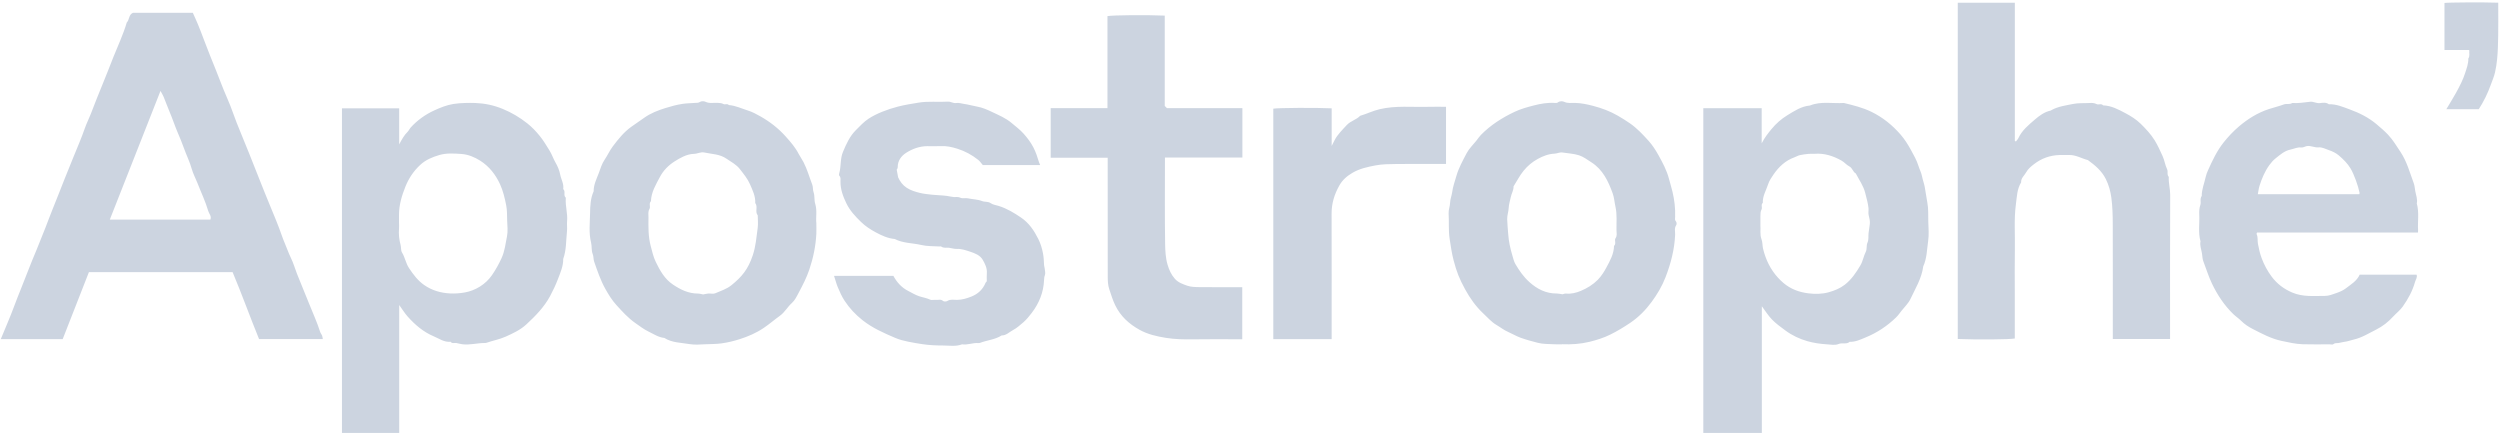 <?xml version="1.0" encoding="UTF-8"?>
<svg width="982px" height="171px" viewBox="0 0 982 171" version="1.1" xmlns="http://www.w3.org/2000/svg" xmlns:xlink="http://www.w3.org/1999/xlink">
    <title>apostrophe</title>
    <g id="Page-1" stroke="none" stroke-width="1" fill="none" fill-rule="evenodd">
        <path d="M126.8,133.191 L101.76,133.191 C98.21,124.511 95.03,115.601 91.36,106.881 L34.93,106.881 C31.53,115.561 28.09,124.351 24.63,133.201 L0.31,133.201 C2.11,128.811 3.99,124.561 5.59,120.211 C7.27,115.671 9.19,111.221 10.89,106.691 C11.99,103.751 13.25,100.851 14.44,97.941 C15.6,95.091 16.74,92.241 17.87,89.381 C18.8,87.021 19.65,84.631 20.61,82.291 C22.24,78.311 23.78,74.291 25.37,70.291 C26.53,67.371 27.72,64.451 28.91,61.531 C30.42,57.831 32.01,54.171 33.32,50.391 C33.97,48.511 34.9,46.721 35.62,44.861 C37.17,40.851 38.73,36.831 40.38,32.871 C41.83,29.401 43.16,25.871 44.55,22.381 C46.34,17.891 48.43,13.501 49.79,8.841 C50.9,7.781 50.47,5.821 52.2,5.041 L75.75,5.041 C76.4,6.501 77.12,8.031 77.76,9.591 C78.58,11.581 79.35,13.591 80.1,15.611 C81.6,19.641 83.24,23.631 84.84,27.611 C86.24,31.101 87.52,34.641 89.04,38.091 C90.03,40.321 90.93,42.631 91.75,44.951 C92.55,47.191 93.43,49.421 94.34,51.611 C95.54,54.521 96.74,57.441 97.9,60.361 C99.38,64.071 100.87,67.781 102.32,71.501 C103.46,74.431 104.67,77.341 105.86,80.261 C107.55,84.381 109.31,88.481 110.76,92.701 C111.41,94.591 112.27,96.401 112.96,98.271 C113.73,100.361 114.86,102.321 115.54,104.431 C116.2,106.491 117.03,108.491 117.84,110.471 C119.02,113.381 120.23,116.301 121.39,119.221 C122.87,122.931 124.55,126.561 125.76,130.381 C125.92,130.891 126.32,131.311 126.52,131.811 C126.68,132.221 126.7,132.681 126.8,133.211 L126.8,133.191 Z M82.64,86.271 C83.17,84.871 82.12,83.981 81.8,82.891 C80.7,79.111 78.98,75.581 77.57,71.931 C76.85,70.071 75.86,68.291 75.33,66.381 C74.54,63.551 73.22,60.931 72.24,58.181 C71.5,56.091 70.64,54.031 69.76,51.981 C68.64,49.361 67.78,46.661 66.66,44.041 C65.82,42.061 65.1,40.031 64.28,38.051 C63.98,37.311 63.53,36.641 63.04,35.721 C56.34,52.721 49.77,69.411 43.13,86.271 L82.65,86.271 L82.64,86.271 Z M669.06,42.491 L691.99,42.491 L691.99,56.301 C693.17,53.991 694.48,52.371 695.82,50.731 C697.62,48.531 699.75,46.681 702.06,45.271 C704.78,43.611 707.57,41.741 710.94,41.451 C715.27,39.681 719.82,40.741 724.26,40.451 C727.94,41.341 731.61,42.231 735.07,43.911 C739.56,46.091 743.33,49.161 746.56,52.871 C748.14,54.691 749.46,56.791 750.62,58.911 C751.72,60.931 752.88,62.921 753.57,65.171 C753.99,66.551 754.71,67.841 754.99,69.321 C755.25,70.681 755.76,71.991 756.03,73.391 C756.43,75.411 756.64,77.461 757.04,79.461 C757.54,82.001 757.35,84.491 757.43,87.001 C757.51,89.571 757.75,92.201 757.37,94.721 C756.88,98.041 756.9,101.491 755.45,104.631 C754.84,109.341 752.36,113.331 750.39,117.501 C749.59,119.191 748.11,120.551 746.93,122.061 C746.24,122.941 745.6,123.881 744.8,124.661 C741.32,128.051 737.31,130.711 732.84,132.531 C730.87,133.331 728.84,134.361 726.56,134.261 C725.3,135.401 723.65,134.491 722.17,135.131 C720.84,135.711 719.06,135.341 717.48,135.241 C714.95,135.081 712.44,134.721 710,134.031 C706.85,133.131 703.91,131.751 701.27,129.791 C699.47,128.451 697.62,127.131 696.06,125.531 C694.56,123.991 693.42,122.121 692.05,120.291 L692.05,170.061 L669.06,170.061 L669.06,42.501 L669.06,42.491 Z M691.48,88.351 C691.67,90.021 691.17,92.051 691.94,94.051 C692.35,95.131 692.25,96.401 692.5,97.561 C692.75,98.691 693.1,99.801 693.49,100.891 C694.98,105.031 697.44,108.521 700.54,111.151 C703.39,113.571 706.75,114.781 710.32,115.221 C712.96,115.551 715.7,115.531 718.34,114.791 C720.59,114.161 722.76,113.281 724.6,111.861 C727.25,109.821 729.1,107.061 730.78,104.211 C731.75,102.561 732.02,100.591 732.9,98.851 C733.41,97.851 733.05,96.421 733.52,95.381 C734.1,94.091 733.83,92.841 733.97,91.571 C734.1,90.391 734.32,89.221 734.46,88.041 C734.61,86.831 734.29,85.681 734.01,84.501 C733.8,83.631 734.03,82.681 733.95,81.771 C733.86,80.831 733.66,79.911 733.46,78.991 C733.23,77.931 732.93,76.881 732.67,75.831 C731.98,73.011 730.27,70.671 728.96,68.141 C727.79,67.521 727.67,66.001 726.42,65.361 C725.31,64.791 724.46,63.711 723.36,63.091 C720.08,61.241 716.59,60.101 712.74,60.411 C712,60.471 711.24,60.361 710.5,60.431 C709.32,60.551 708.12,60.681 706.97,60.941 C706.23,61.111 705.56,61.541 704.84,61.801 C701.33,63.061 698.75,65.491 696.68,68.481 C695.85,69.691 694.98,70.951 694.54,72.321 C693.76,74.741 692.31,77.001 692.43,79.681 C691.57,80.411 692.33,81.481 691.95,82.221 C691.46,83.151 691.51,84.071 691.49,85.031 C691.48,86.031 691.49,87.021 691.49,88.361 L691.48,88.351 Z M156.81,119.861 L156.81,170.051 L134.32,170.051 L134.32,42.551 L156.8,42.551 L156.8,56.721 C157.86,54.721 158.76,53.081 160.14,51.741 C160.58,51.311 160.81,50.671 161.22,50.201 C163.87,47.261 167.04,44.981 170.62,43.351 C173,42.261 175.42,41.271 178.1,40.841 C179.63,40.591 181.13,40.501 182.66,40.451 C183.99,40.411 185.33,40.401 186.66,40.451 C190.39,40.591 193.93,41.331 197.44,42.771 C200.97,44.221 204.12,46.091 207.1,48.441 C208.96,49.911 210.52,51.561 212,53.381 C213.45,55.161 214.59,57.111 215.8,59.041 C216.77,60.571 217.29,62.271 218.18,63.811 C219.02,65.251 219.73,66.881 220.03,68.511 C220.38,70.441 221.57,72.201 221.23,74.271 C222.29,75.161 221.16,76.701 222.21,77.611 C222.29,77.681 222.24,77.931 222.23,78.091 C222.05,81.031 223.03,83.911 222.75,86.861 C222.63,88.181 222.85,89.531 222.71,90.851 C222.32,94.481 222.5,98.191 221.23,101.711 C221.28,104.521 220.13,107.071 219.17,109.591 C218.3,111.871 217.26,114.111 216.08,116.301 C213.72,120.671 210.33,124.101 206.79,127.391 C204.44,129.581 201.51,130.941 198.58,132.251 C196.16,133.331 193.56,133.781 191.08,134.651 C190.93,134.701 190.77,134.731 190.61,134.731 C187.59,134.681 184.61,135.611 181.57,135.221 C180.8,135.121 180.04,134.881 179.28,134.741 C178.51,134.601 177.6,135.081 176.99,134.241 C174.47,134.511 172.52,133.001 170.38,132.111 C166.3,130.401 163.03,127.591 160.13,124.341 C159,123.081 158.11,121.611 156.84,119.861 L156.81,119.861 Z M156.74,87.721 C156.74,88.381 156.79,89.051 156.74,89.711 C156.54,91.921 156.78,94.131 157.35,96.211 C157.63,97.221 157.39,98.341 157.92,99.201 C159.1,101.121 159.38,103.381 160.67,105.321 C162.37,107.871 164.13,110.241 166.68,112.001 C169.74,114.111 173.16,115.081 176.8,115.261 C178.73,115.361 180.64,115.221 182.6,114.871 C186.69,114.141 190.76,111.711 193.25,108.071 C194.71,105.951 195.93,103.751 197.01,101.401 C198.28,98.631 198.57,95.701 199.15,92.831 C199.56,90.831 199.28,88.691 199.21,86.611 C199.15,84.601 199.23,82.611 198.82,80.571 C198.25,77.731 197.61,74.951 196.4,72.331 C194.66,68.571 192.17,65.371 188.65,63.131 C186.42,61.721 183.91,60.671 181.29,60.481 C178.38,60.281 175.4,60.051 172.51,60.911 C169.81,61.721 167.24,62.761 165.1,64.741 C162.48,67.161 160.56,70.031 159.25,73.301 C157.85,76.801 156.75,80.391 156.73,84.221 C156.73,85.381 156.73,86.551 156.73,87.711 L156.74,87.721 Z M769.02,1.071 L791.43,1.071 L791.43,55.341 C791.57,55.421 791.71,55.501 791.85,55.581 C792.18,55.131 792.6,54.731 792.83,54.241 C794.25,51.171 796.84,49.081 799.27,46.981 C801.04,45.451 803.06,43.951 805.51,43.431 C805.65,43.401 805.78,43.271 805.91,43.201 C808.5,41.791 811.36,41.441 814.2,40.851 C816.42,40.391 818.58,40.591 820.76,40.461 C821.71,40.401 822.64,40.421 823.57,40.901 C824.31,41.281 825.38,40.531 826.11,41.391 C829.34,41.491 832.08,42.981 834.84,44.441 C837.02,45.591 839.08,46.881 840.86,48.611 C842.89,50.601 844.82,52.661 846.33,55.081 C847.56,57.051 848.48,59.171 849.45,61.271 C850.24,62.971 850.44,64.841 851.25,66.511 C851.69,67.431 851.06,68.621 851.9,69.481 C851.75,71.841 852.46,74.131 852.45,76.511 C852.36,94.551 852.4,112.591 852.4,130.631 L852.4,133.161 L829.91,133.161 L829.91,131.071 C829.91,116.691 829.94,102.311 829.89,87.921 C829.88,84.501 829.79,81.051 829.34,77.661 C829.01,75.161 828.33,72.671 827.17,70.341 C825.57,67.111 822.94,64.931 820.13,62.881 C817.65,62.261 815.39,60.801 812.71,60.881 C811.46,60.921 810.21,60.851 808.96,60.891 C805.23,61.011 801.94,62.181 798.94,64.491 C797.71,65.441 796.59,66.381 795.86,67.711 C795.15,68.991 793.8,69.961 793.9,71.631 C792.27,74.301 792.24,77.291 791.84,80.281 C791.06,86.121 791.55,91.961 791.44,97.791 C791.33,103.611 791.41,109.431 791.41,115.251 L791.41,132.961 C789.42,133.361 776.62,133.471 769.01,133.151 L769.01,1.071 L769.02,1.071 Z M949.79,91.331 L886.57,91.331 C886.51,91.531 886.32,91.801 886.39,91.951 C887,93.171 886.68,94.501 886.91,95.741 C887.27,97.641 887.68,99.541 888.36,101.361 C889.34,104.001 890.64,106.441 892.34,108.701 C894.45,111.501 897.03,113.461 900.32,114.881 C904.57,116.721 908.9,116.211 913.23,116.231 C914.74,116.231 916.28,115.631 917.74,115.111 C919.04,114.651 920.38,114.091 921.45,113.261 C923.47,111.701 925.77,110.381 926.89,107.881 L949.22,107.881 C949.64,108.921 948.89,109.801 948.63,110.721 C947.65,114.261 945.9,117.461 943.79,120.431 C942.74,121.901 941.24,123.031 940.01,124.371 C938.1,126.471 935.89,128.191 933.37,129.461 C930.48,130.911 927.73,132.661 924.5,133.391 C923.29,133.671 922.13,134.141 920.87,134.271 C920.1,134.351 919.35,134.631 918.58,134.741 C917.88,134.841 917.16,134.631 916.5,135.211 C916.22,135.461 915.54,135.251 915.04,135.251 C911.54,135.251 908.04,135.331 904.55,135.221 C901.7,135.131 898.93,134.491 896.14,133.891 C892.04,133.011 888.46,131.051 884.83,129.201 C883.25,128.391 881.68,127.381 880.37,126.061 C879.41,125.091 878.23,124.341 877.25,123.391 C873.69,119.941 871,115.861 868.86,111.401 C867.49,108.551 866.59,105.521 865.45,102.581 C865.1,101.671 865.1,100.571 864.94,99.571 C864.7,98.001 864,96.451 864.36,94.801 C863.37,91.331 864.05,87.791 863.87,84.281 C863.81,83.001 863.87,81.751 864.3,80.481 C864.67,79.381 864.01,78.051 864.85,76.961 C864.81,74.401 865.85,72.051 866.37,69.601 C866.57,68.631 866.95,67.681 867.36,66.771 C869.06,63.021 870.78,59.311 873.38,56.021 C875.23,53.681 877.27,51.521 879.5,49.631 C882.95,46.711 886.76,44.311 891.16,42.861 C893.13,42.211 895.17,41.741 897.13,41.011 C898.12,40.641 899.38,41.151 900.4,40.451 C902.77,40.641 905.1,40.211 907.44,39.971 C908.72,39.831 909.88,40.651 911.23,40.501 C912.39,40.371 913.68,40.111 914.77,40.951 C917.68,40.841 920.29,42.001 922.93,42.961 C926.76,44.351 930.35,46.131 933.52,48.801 C935.09,50.121 936.63,51.441 938.03,52.921 C939.94,54.941 941.34,57.321 942.88,59.621 C945.43,63.431 946.55,67.761 948.11,71.941 C948.49,72.971 948.53,74.101 948.73,75.161 C949.02,76.711 949.68,78.281 949.32,79.931 C950.3,83.401 949.61,86.941 949.82,90.451 C949.83,90.691 949.8,90.931 949.78,91.351 L949.79,91.331 Z M926.73,76.291 C926.78,76.061 926.87,75.901 926.84,75.761 C926.27,72.911 924.65,68.431 923.34,66.241 C922.12,64.181 920.41,62.511 918.61,60.991 C917.52,60.071 916.11,59.411 914.74,58.951 C913.43,58.511 912.16,57.751 910.67,57.891 C909.13,58.031 907.71,57.121 906.13,57.381 C905.35,57.511 904.72,58.041 903.84,57.931 C902.4,57.761 901.08,58.471 899.71,58.751 C897.34,59.231 895.66,60.771 893.89,62.171 C892.94,62.921 892.1,63.881 891.39,64.861 C889.61,67.321 888.45,70.101 887.54,72.981 C887.2,74.051 887.09,75.201 886.87,76.291 L926.74,76.291 L926.73,76.291 Z M320.66,87.681 C320.66,89.341 320.72,90.591 320.66,91.831 C320.41,96.651 319.45,101.311 317.9,105.901 C316.83,109.081 315.31,111.991 313.76,114.911 C313,116.351 312.25,117.951 311.07,119.001 C309.32,120.551 308.28,122.661 306.29,124.081 C304.17,125.591 302.19,127.331 299.99,128.811 C297.05,130.801 293.88,132.161 290.56,133.221 C288.25,133.961 285.91,134.531 283.46,134.871 C281.34,135.161 279.25,135.141 277.15,135.221 C275.07,135.301 272.94,135.521 270.92,135.171 C267.56,134.591 263.99,134.671 260.95,132.741 C258.64,132.511 256.76,131.211 254.74,130.241 C252.89,129.351 251.29,128.091 249.61,126.931 C246.74,124.941 244.42,122.351 242.11,119.811 C240.38,117.921 239,115.661 237.74,113.411 C235.87,110.041 234.64,106.381 233.38,102.751 C233.04,101.771 233.22,100.771 232.8,99.751 C232.25,98.391 232.54,96.731 232.17,95.261 C231.22,91.441 231.72,87.571 231.78,83.741 C231.82,80.851 231.95,77.871 233.19,75.121 C233.15,72.541 234.34,70.301 235.21,67.971 C235.88,66.161 236.39,64.351 237.53,62.671 C238.65,61.021 239.47,59.141 240.7,57.511 C242.84,54.671 245.02,51.931 247.97,49.801 C249.63,48.601 251.35,47.481 253.01,46.291 C255.58,44.441 258.45,43.361 261.41,42.431 C263.57,41.751 265.74,41.171 268.01,40.811 C269.71,40.541 271.38,40.561 273.07,40.421 C273.69,40.371 274.28,40.481 274.93,40.041 C275.45,39.691 276.49,39.681 277.09,39.971 C278.68,40.741 280.3,40.311 281.9,40.401 C282.71,40.451 283.45,40.471 284.21,40.881 C284.81,41.211 285.69,40.551 286.29,41.271 C288.89,41.461 291.22,42.611 293.66,43.371 C295.46,43.931 297.09,44.801 298.69,45.711 C302.42,47.811 305.78,50.431 308.64,53.631 C310.54,55.761 312.41,57.891 313.74,60.491 C314.29,61.561 315.07,62.611 315.63,63.711 C317.08,66.521 317.91,69.581 319.05,72.521 C319.42,73.461 319.21,74.511 319.58,75.541 C320.08,76.931 319.76,78.601 320.21,80.031 C321.05,82.711 320.39,85.401 320.66,87.661 L320.66,87.681 Z M276.18,115.661 C276.84,115.541 277.52,115.361 278.21,115.301 C279.12,115.231 280.16,115.551 280.92,115.211 C283.1,114.241 285.37,113.611 287.36,111.991 C291.39,108.721 293.86,105.801 295.71,100.221 C296.87,96.731 297.13,93.131 297.62,89.561 C297.84,87.931 297.65,86.251 297.64,84.591 C296.44,83.161 297.82,81.201 296.66,79.761 C296.8,77.081 295.61,74.721 294.6,72.381 C293.67,70.221 292.13,68.381 290.68,66.491 C289.2,64.561 287.22,63.641 285.39,62.351 C282.75,60.491 279.62,60.551 276.66,59.901 C275.24,59.591 273.99,60.401 272.62,60.431 C271.13,60.461 269.68,60.901 268.34,61.521 C267.15,62.071 266,62.741 264.9,63.451 C262.5,65.001 260.54,67.001 259.21,69.521 C257.62,72.531 255.81,75.471 255.69,79.031 C254.77,79.921 255.61,81.211 255.13,82.031 C254.46,83.161 254.73,84.261 254.72,85.351 C254.68,89.151 254.6,92.911 255.61,96.681 C256.17,98.781 256.64,100.941 257.58,102.861 C259.23,106.241 261.01,109.541 264.34,111.781 C267.36,113.811 270.44,115.301 274.14,115.311 C274.83,115.311 275.51,115.541 276.19,115.661 L276.18,115.661 Z M613.59,135.241 C612.59,135.241 611.59,135.291 610.59,135.231 C608.41,135.101 606.16,135.201 604.07,134.661 C601.76,134.071 599.43,133.441 597.18,132.621 C595.52,132.011 593.99,131.071 592.37,130.371 C590.71,129.661 589.32,128.511 587.78,127.621 C585.85,126.491 584.3,124.691 582.64,123.131 C579.7,120.381 577.42,117.161 575.49,113.631 C573.21,109.441 572.2,106.901 570.98,102.271 C570.23,99.421 569.84,96.561 569.4,93.671 C568.91,90.381 569.23,87.141 569.02,83.881 C568.93,82.431 569.56,81.081 569.6,79.601 C569.63,78.261 570.23,76.841 570.41,75.511 C570.7,73.301 571.45,71.261 572.05,69.171 C572.96,65.981 574.59,63.061 576.12,60.141 C577.07,58.331 578.65,56.861 579.94,55.231 C580.53,54.481 581.05,53.661 581.72,52.981 C585.53,49.101 590.04,46.241 594.94,43.921 C597.34,42.791 599.86,42.101 602.4,41.441 C605.13,40.731 607.89,40.241 610.73,40.431 C611.12,40.461 611.62,40.471 611.89,40.251 C612.73,39.591 613.84,39.721 614.48,40.021 C615.86,40.661 617.21,40.391 618.56,40.421 C621.05,40.461 623.48,40.981 625.83,41.601 C629.17,42.481 632.45,43.691 635.47,45.441 C637.09,46.381 638.68,47.371 640.22,48.431 C643.01,50.361 645.32,52.841 647.57,55.331 C649.08,57.001 650.34,58.961 651.44,60.941 C653.08,63.901 654.7,66.891 655.56,70.201 C656.01,71.921 656.55,73.621 656.96,75.351 C657.72,78.571 658.11,81.841 657.99,85.161 C657.97,85.771 657.76,86.421 658.34,87.021 C658.6,87.291 658.65,88.101 658.43,88.411 C657.58,89.631 658.04,90.951 657.99,92.221 C657.74,98.001 656.31,103.471 654.23,108.871 C652.87,112.411 650.96,115.591 648.78,118.561 C646.46,121.721 643.71,124.551 640.34,126.821 C637.8,128.531 635.22,130.101 632.49,131.441 C629.92,132.711 627.2,133.561 624.41,134.251 C620.83,135.131 617.23,135.361 613.58,135.211 L613.59,135.241 Z M613.8,115.601 C614.08,115.531 614.62,115.261 615.12,115.311 C617.17,115.511 619.1,115.031 620.94,114.261 C623.42,113.231 625.71,111.821 627.62,109.901 C628.35,109.171 628.97,108.321 629.56,107.471 C630.09,106.711 630.55,105.891 630.99,105.071 C632.43,102.401 633.93,99.751 633.99,96.591 C634.98,95.721 634.03,94.391 634.57,93.601 C635.29,92.541 634.98,91.521 634.96,90.521 C634.89,87.431 635.25,84.341 634.56,81.241 C634.17,79.491 634.07,77.631 633.46,75.951 C631.73,71.191 629.61,66.621 625.09,63.751 C623.52,62.751 621.98,61.561 620.25,61.001 C618.17,60.331 615.89,60.251 613.71,59.901 C612.64,59.731 611.66,60.311 610.67,60.351 C608.24,60.451 606.07,61.311 604.03,62.431 C601.89,63.601 600.05,65.131 598.46,67.081 C596.9,69.001 595.84,71.171 594.52,73.211 C594.59,74.741 593.69,76.041 593.41,77.511 C593.15,78.861 592.67,80.271 592.62,81.611 C592.56,83.161 591.97,84.601 592.02,86.141 C592.08,88.081 592.29,90.011 592.42,91.921 C592.62,94.801 593.22,97.541 594.03,100.271 C594.38,101.451 594.65,102.701 595.26,103.741 C596.76,106.291 598.44,108.721 600.68,110.741 C603.79,113.551 607.26,115.331 611.55,115.291 C612.16,115.291 612.77,115.451 613.81,115.601 L613.8,115.601 Z M408.56,64.831 L386.04,64.831 C385.39,64.081 384.9,63.321 384.23,62.791 C381.78,60.841 379.05,59.361 376.06,58.421 C373.93,57.751 371.76,57.261 369.48,57.391 C367.74,57.491 365.98,57.401 364.24,57.411 C361.18,57.421 358.34,58.481 355.87,60.071 C354.04,61.251 352.59,63.141 352.63,65.651 C352.63,65.871 352.54,66.111 352.45,66.321 C352.39,66.461 352.25,66.571 352.22,66.601 C352.42,67.681 352.6,68.681 352.78,69.641 C353.55,71.321 354.53,72.701 356.16,73.761 C357.79,74.831 359.58,75.331 361.32,75.771 C362.83,76.151 364.48,76.291 366.07,76.481 C368.01,76.701 369.95,76.691 371.86,76.941 C372.78,77.061 373.7,77.321 374.66,77.401 C375.52,77.471 376.36,77.211 377.29,77.681 C378.09,78.081 379.25,77.691 380.19,77.901 C382.04,78.311 384.02,78.291 385.74,78.971 C386.87,79.421 388.08,79.051 389.15,79.811 C389.99,80.411 391.16,80.541 392.2,80.861 C395.54,81.891 398.41,83.661 401.05,85.451 C404.22,87.601 406.2,90.591 407.84,93.861 C408.74,95.651 409.32,97.571 409.7,99.591 C409.99,101.121 410.03,102.621 410.11,104.141 C410.13,104.531 410.29,104.901 410.33,105.291 C410.41,106.241 410.75,107.301 410.43,108.101 C410.17,108.751 410.14,109.341 410.11,109.961 C409.91,114.821 408.19,119.071 405.25,122.931 C404.26,124.231 403.23,125.491 402.02,126.561 C400.71,127.711 399.36,128.891 397.83,129.701 C396.41,130.441 395.24,131.801 393.45,131.761 C390.85,133.431 387.73,133.601 384.92,134.691 C384.7,134.771 384.44,134.771 384.2,134.751 C382.08,134.601 380.05,135.591 377.91,135.251 C375.45,136.201 372.89,135.711 370.37,135.711 C367.69,135.711 364.99,135.591 362.34,135.191 C360.48,134.911 358.61,134.601 356.76,134.221 C355.02,133.861 353.27,133.421 351.64,132.721 C347.14,130.801 342.68,128.851 338.78,125.751 C336.02,123.561 333.7,121.091 331.78,118.181 C330.67,116.491 329.86,114.671 329.08,112.811 C328.48,111.381 328.15,109.911 327.61,108.371 L350.93,108.371 C352.28,110.871 354.12,112.961 356.8,114.311 C358.18,115.001 359.46,115.821 360.96,116.331 C362.42,116.831 363.96,117.031 365.38,117.711 C365.99,118.001 366.86,117.691 367.6,117.791 C368.53,117.911 369.53,117.391 370.44,118.221 C370.76,118.511 371.7,118.491 372.12,118.221 C373.36,117.451 374.67,117.801 375.94,117.791 C377.95,117.771 379.83,117.191 381.64,116.461 C384.17,115.441 386.07,113.681 387.12,111.101 C387.21,110.891 387.42,110.721 387.61,110.501 C387.61,109.471 387.54,108.391 387.63,107.321 C387.79,105.321 386.91,103.601 385.99,102.011 C384.96,100.241 382.94,99.481 381.1,98.871 C379.41,98.311 377.67,97.681 375.79,97.771 C374.79,97.821 373.77,97.441 372.75,97.321 C371.73,97.201 370.64,97.561 369.7,96.831 C369.55,96.711 369.21,96.831 368.96,96.811 C366.61,96.651 364.2,96.781 361.94,96.241 C358.45,95.421 354.73,95.581 351.44,93.871 C348.75,93.641 346.34,92.521 344.03,91.281 C341.95,90.161 339.95,88.881 338.22,87.191 C335.95,84.991 333.81,82.701 332.44,79.841 C331.15,77.161 330.1,74.371 330.14,71.311 C330.14,70.521 330.34,69.701 329.67,69.001 C329.5,68.821 329.57,68.341 329.66,68.031 C330.44,65.291 329.98,62.361 331.12,59.661 C332.43,56.541 333.79,53.481 336.24,51.061 C337.8,49.511 339.29,47.871 341.15,46.641 C344.2,44.631 348.51,42.961 352.67,41.881 C355.36,41.181 358.06,40.781 360.78,40.321 C364.65,39.671 368.49,40.171 372.33,39.921 C373.47,39.851 374.42,40.661 375.63,40.461 C376.64,40.291 377.68,40.691 378.68,40.821 C380.42,41.051 382.06,41.571 383.76,41.861 C385.87,42.231 387.79,43.071 389.64,43.961 C392.29,45.231 395.04,46.341 397.35,48.301 C398.96,49.671 400.64,50.901 402.07,52.501 C403.57,54.181 404.89,55.921 405.92,57.911 C406.88,59.771 407.53,61.741 408.12,63.731 C408.22,64.071 408.39,64.381 408.56,64.791 L408.56,64.831 Z M457.51,41.611 C457.95,42.051 458.12,42.221 458.38,42.481 L488.01,42.481 L488.01,61.871 L457.59,61.871 L457.59,63.741 C457.59,74.381 457.49,85.021 457.66,95.661 C457.7,98.421 457.82,101.271 458.62,103.971 C459.21,105.981 460.05,107.891 461.5,109.521 C462.84,111.021 464.65,111.621 466.38,112.231 C467.85,112.741 469.55,112.761 471.14,112.781 C476.71,112.841 482.29,112.801 487.96,112.801 L487.96,133.261 L485.97,133.261 C480.23,133.261 474.48,133.191 468.74,133.291 C465.13,133.351 461.51,133.281 457.97,132.711 C454.39,132.131 450.81,131.331 447.57,129.521 C443.45,127.221 440.14,124.221 438.04,119.871 C437.06,117.831 436.43,115.701 435.72,113.601 C435.19,112.051 435.12,110.291 435.12,108.621 C435.08,93.911 435.1,79.201 435.1,64.481 L435.1,61.961 L412.71,61.961 L412.71,42.481 L435.01,42.481 L435.01,6.331 C437.12,5.931 450.28,5.821 457.51,6.131 L457.51,41.631 L457.51,41.611 Z M523.06,133.201 L500.15,133.201 L500.15,42.681 C502.11,42.351 517.06,42.251 523.08,42.551 L523.08,57.321 C523.64,56.231 523.98,55.571 524.31,54.921 C525.34,52.901 527.43,50.831 528.99,49.141 C530.52,47.481 532.76,47.071 534.26,45.491 C536.85,44.731 539.27,43.521 541.94,42.891 C548.27,41.401 554.66,42.141 561.02,41.961 C563.33,41.891 565.64,41.951 568,41.951 L568,64.401 L565.54,64.401 C559.88,64.401 554.22,64.351 548.56,64.421 C545.8,64.461 542.98,64.451 540.29,64.971 C537.2,65.561 534.07,66.231 531.27,67.871 C528.96,69.231 527.3,70.721 526.07,72.901 C524.15,76.311 523.04,79.911 523.05,83.881 C523.1,100.251 523.07,116.631 523.07,133.201 L523.06,133.201 Z M973.68,42.881 L960.93,42.881 C962.21,40.731 963.5,38.671 964.67,36.561 C966.08,34.011 967.44,31.411 968.3,28.711 C968.89,26.861 969.63,24.971 969.55,22.991 C970.29,21.981 969.78,20.861 969.96,19.821 C969.9,19.761 969.86,19.711 969.8,19.681 C969.75,19.651 969.69,19.631 969.63,19.631 C966.5,19.631 963.38,19.631 960.19,19.631 L960.19,1.161 C961.77,0.931 975.56,0.851 981.31,1.061 L981.31,2.671 C981.31,6.441 981.36,10.201 981.29,13.971 C981.24,17.081 981.17,20.201 980.86,23.301 C980.69,25.031 980.43,26.781 980.03,28.491 C979.66,30.101 978.97,31.651 978.41,33.231 C977.21,36.581 975.66,39.801 973.66,42.891 L973.68,42.881 Z" id="apostrophe" fill="#CCD4E0" fill-rule="nonzero"></path>
    </g>
</svg>